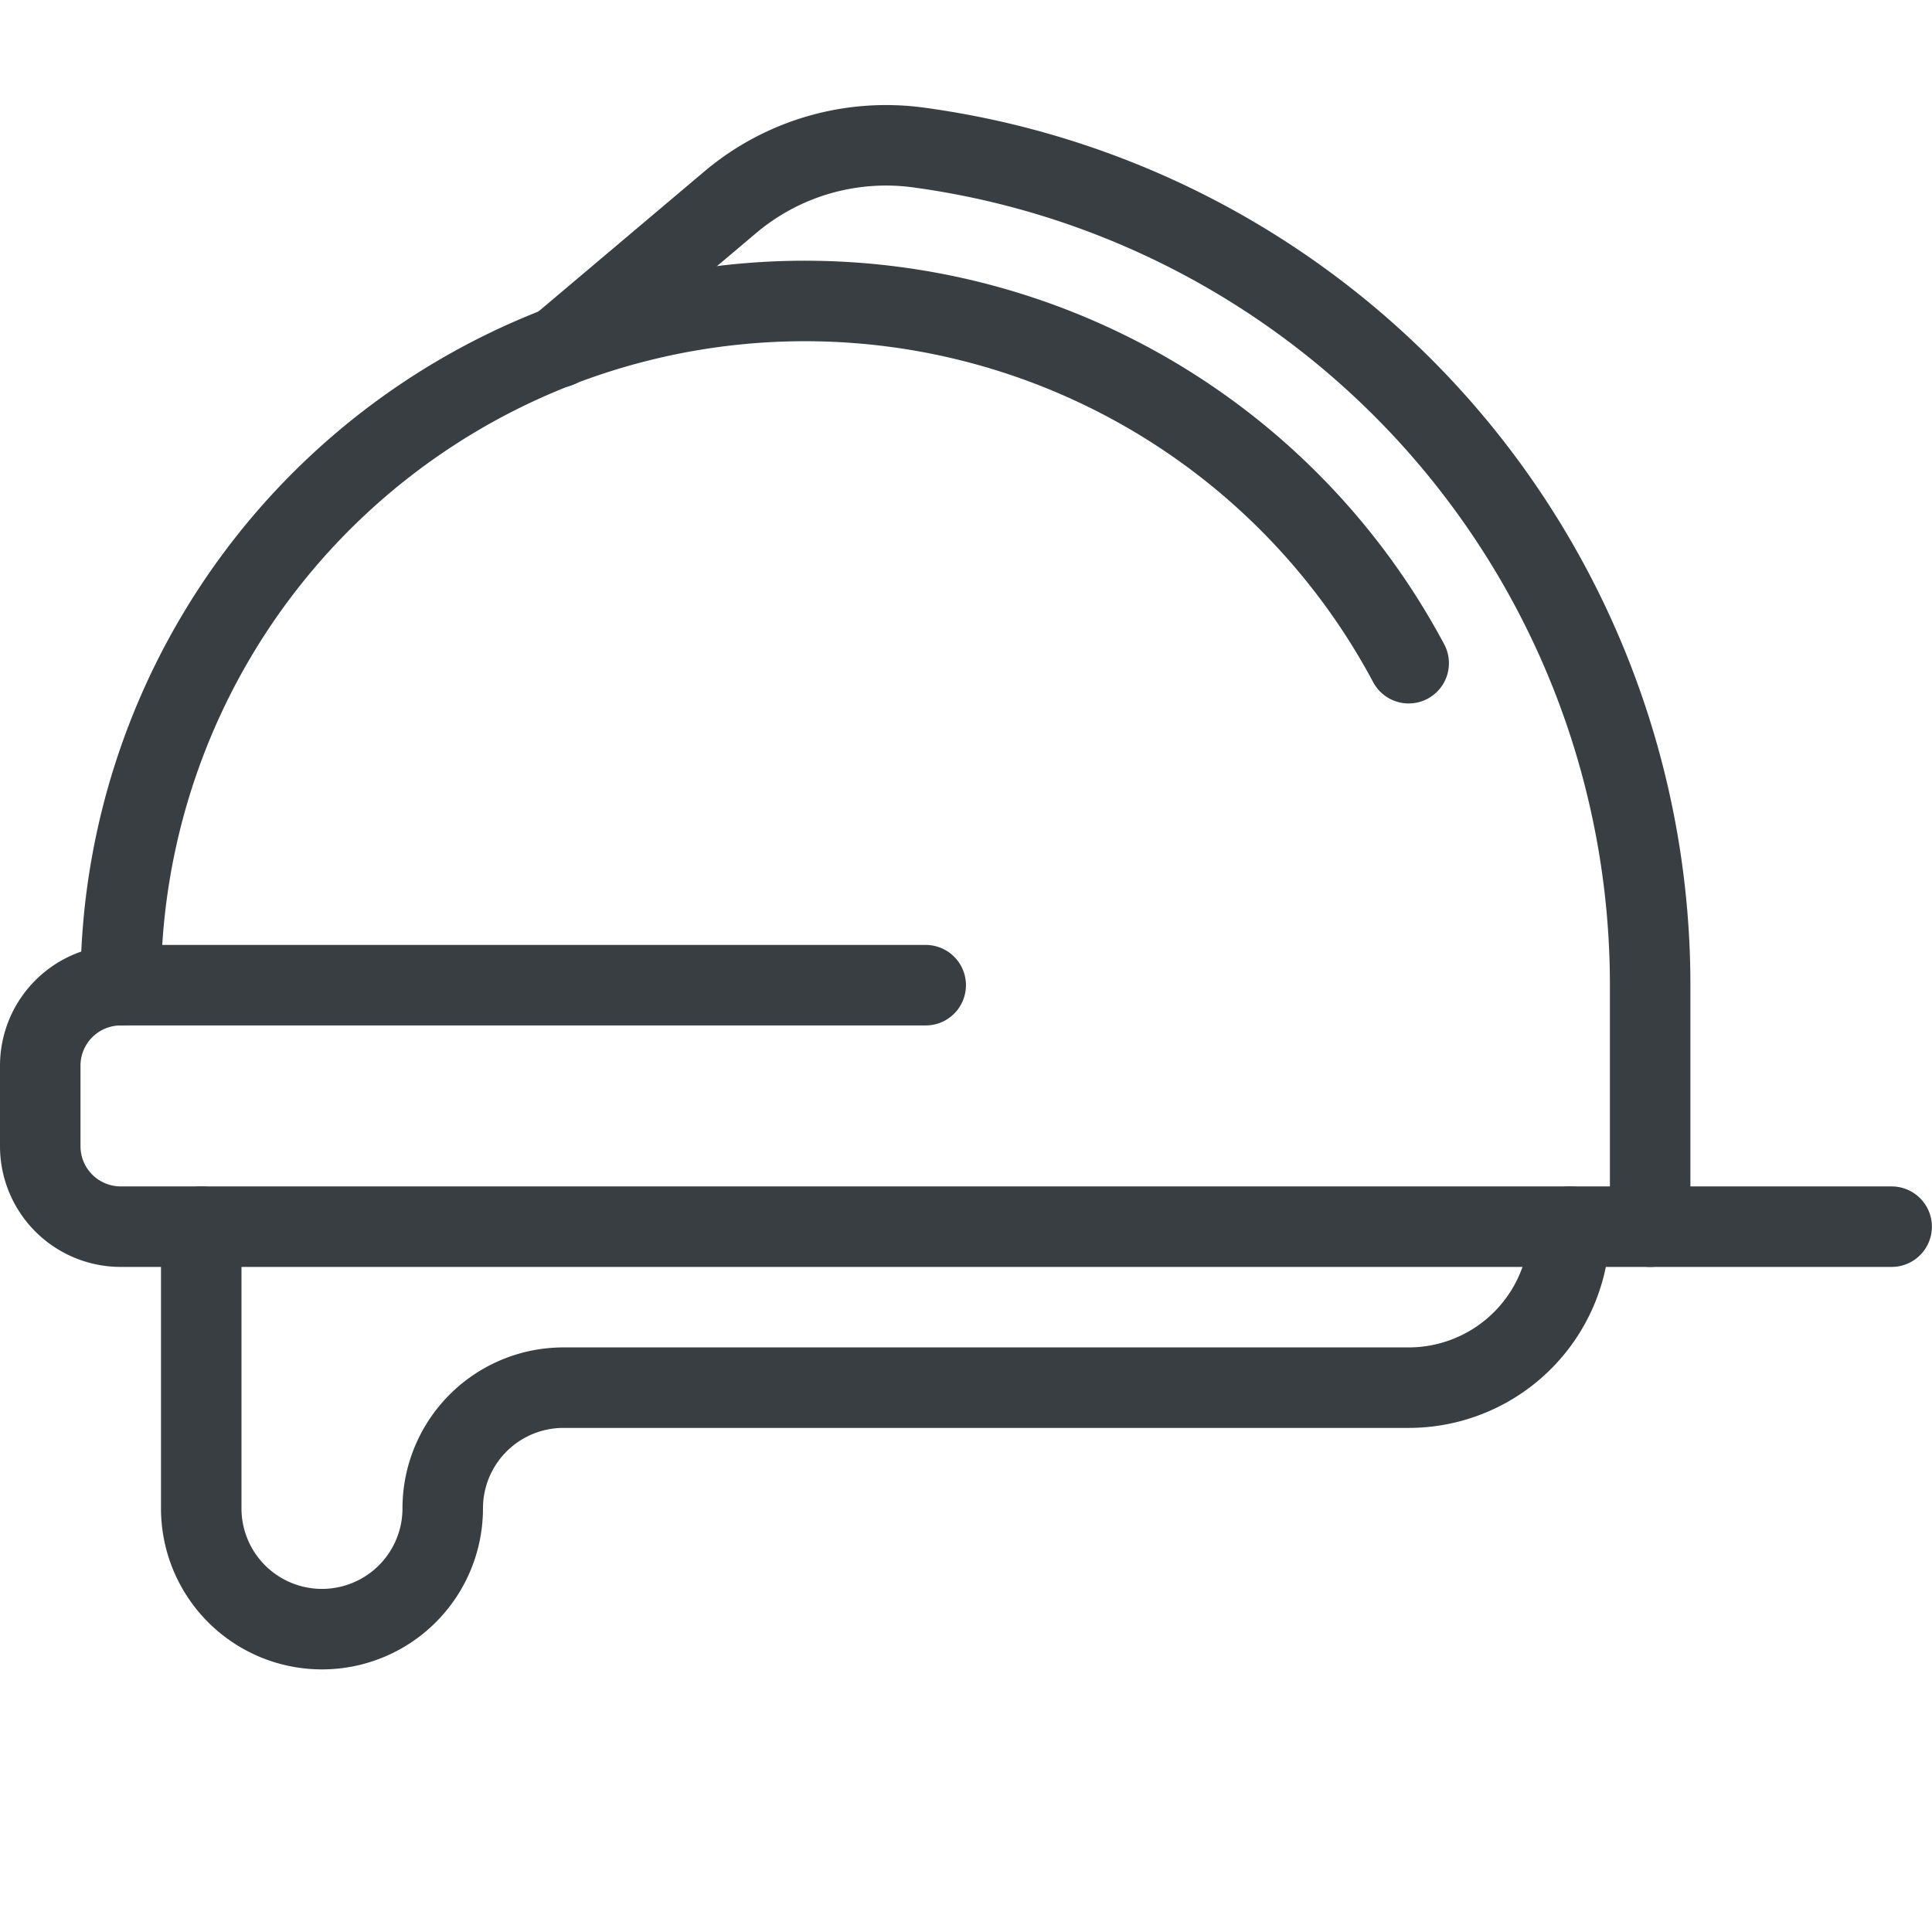 <svg viewBox="0 0 140 140" height="140" width="140" xmlns="http://www.w3.org/2000/svg">,,,<g transform="matrix(5.833,0,0,5.833,0,0)"><path d="M23.5,15.239H1.5a1,1,0,0,1-1-1v-1a1,1,0,0,1,1-1h10" fill="none" stroke="#393E42" stroke-linecap="round" stroke-linejoin="round"></path><path d="M1.5,12.239a8.5,8.5,0,0,1,16-4" fill="none" stroke="#393E42" stroke-linecap="round" stroke-linejoin="round"></path><path d="M20.5,15.239v-3A10.5,10.5,0,0,0,11.4,1.831,3,3,0,0,0,9.087,2.5L6.937,4.315" fill="none" stroke="#393E42" stroke-linecap="round" stroke-linejoin="round"></path><path d="M2.5,15.239v3.5a1.5,1.5,0,0,0,3,0,1.5,1.5,0,0,1,1.5-1.5H17.5a2,2,0,0,0,2-2" fill="none" stroke="#393E42" stroke-linecap="round" stroke-linejoin="round"></path></g></svg>